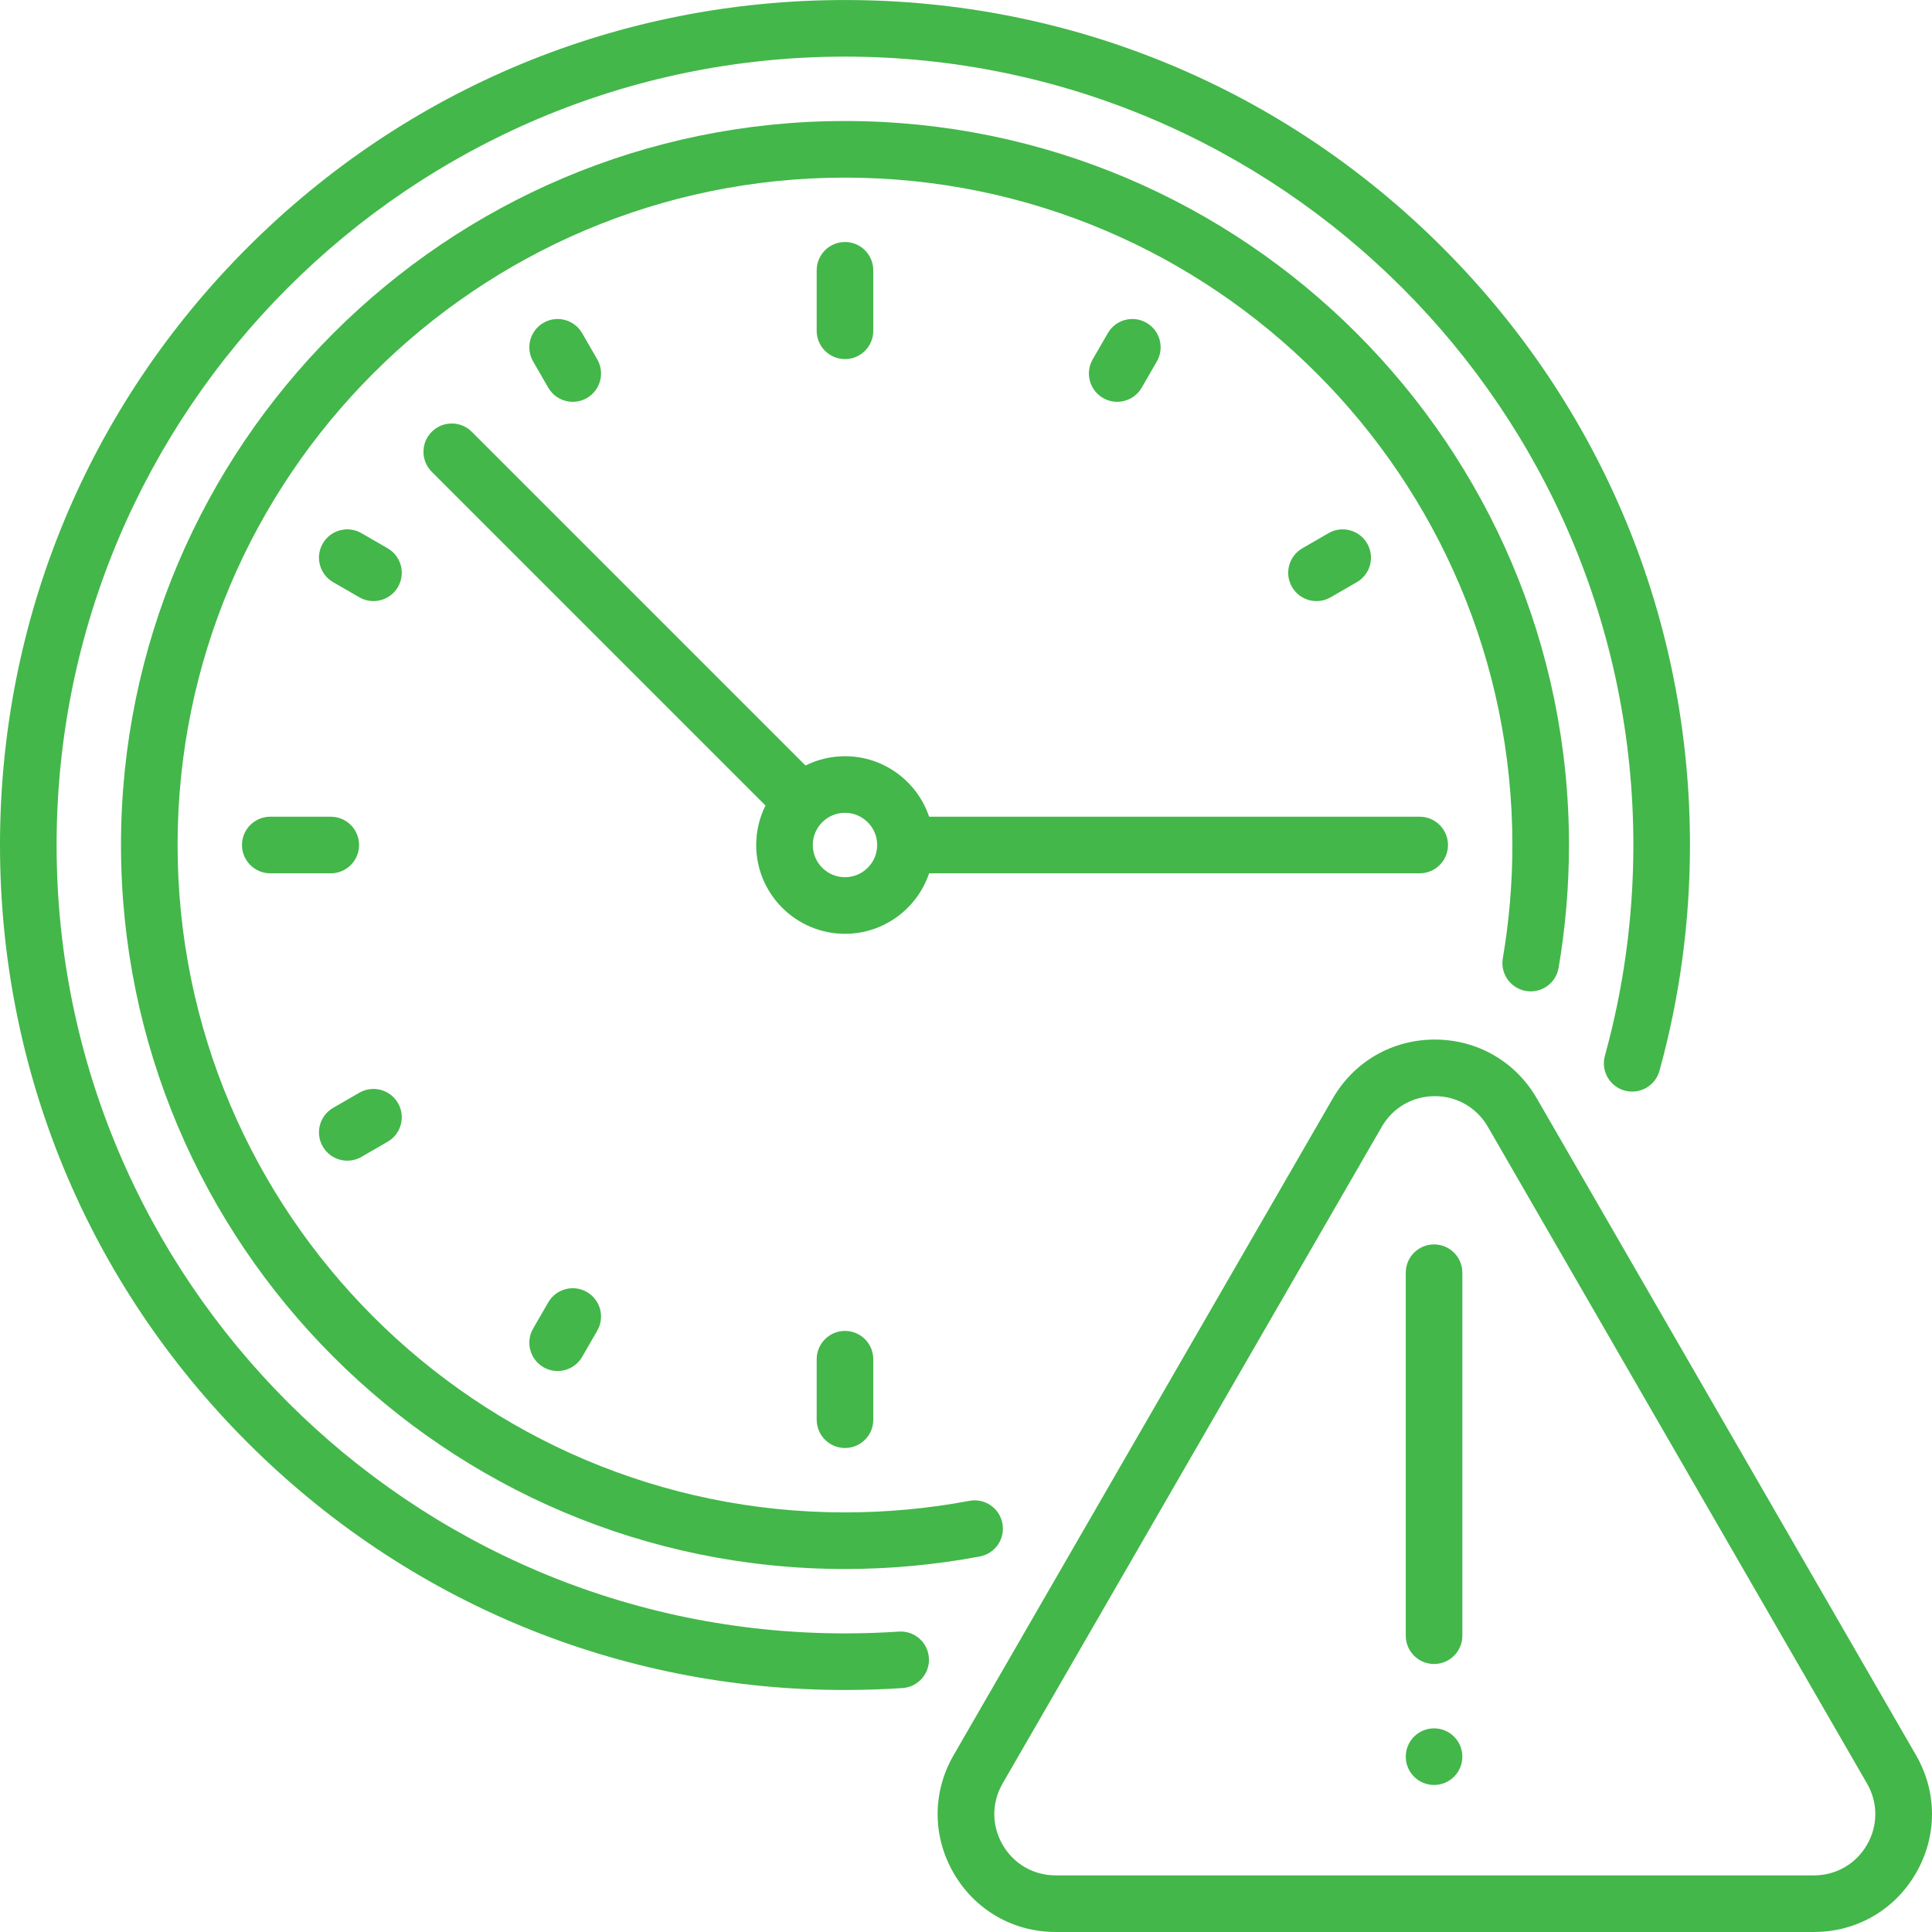 <?xml version="1.0"?>
<svg xmlns="http://www.w3.org/2000/svg" xmlns:xlink="http://www.w3.org/1999/xlink" xmlns:svgjs="http://svgjs.com/svgjs" version="1.1" width="512" height="512" x="0" y="0" viewBox="0 0 512.014 512.014" style="enable-background:new 0 0 512 512" xml:space="preserve" class=""><g><g xmlns="http://www.w3.org/2000/svg"><path d="m238.189 432.4c-4.713.317-9.509.479-14.254.479-115.207-.001-208.935-93.729-208.935-208.936s93.728-208.936 208.936-208.936 208.936 93.728 208.936 208.936c0 18.961-2.539 37.751-7.546 55.849-1.104 3.992 1.236 8.124 5.229 9.229 3.992 1.105 8.124-1.236 9.229-5.229 5.367-19.4 8.089-39.536 8.089-59.849 0-59.815-23.293-116.051-65.589-158.346-42.298-42.296-98.533-65.59-158.348-65.59s-116.051 23.294-158.347 65.59c-42.296 42.295-65.589 98.53-65.589 158.346s23.293 116.051 65.589 158.346c42.295 42.296 98.531 65.589 158.346 65.589 5.08 0 10.215-.172 15.263-.513 4.133-.278 7.257-3.854 6.979-7.987-.279-4.132-3.841-7.262-7.988-6.978z" fill="#43b74a" data-original="#000000" class=""/><path d="m404.398 262.625c4.087.701 7.958-2.046 8.657-6.128 1.826-10.68 2.752-21.633 2.752-32.554 0-105.798-86.073-191.871-191.871-191.871s-191.872 86.073-191.872 191.871 86.073 191.871 191.871 191.871c12.011 0 24.037-1.119 35.742-3.325 4.07-.767 6.748-4.688 5.981-8.759-.767-4.07-4.686-6.748-8.759-5.981-10.792 2.034-21.882 3.065-32.964 3.065-97.527 0-176.871-79.344-176.871-176.871s79.345-176.871 176.872-176.871 176.871 79.344 176.871 176.871c0 10.077-.854 20.179-2.537 30.026-.699 4.083 2.045 7.959 6.128 8.656z" fill="#43b74a" data-original="#000000" class=""/><path d="m507.78 465.158-100.482-174.04c-5.646-9.778-15.757-15.616-27.048-15.616s-21.403 5.838-27.048 15.616l-100.482 174.04c-5.646 9.778-5.646 21.454 0 31.232 5.646 9.779 15.757 15.617 27.048 15.617h200.964c11.292 0 21.403-5.838 27.048-15.617 5.646-9.778 5.646-21.454 0-31.232zm-12.99 23.733c-2.934 5.082-8.189 8.116-14.058 8.116h-200.964c-5.869 0-11.124-3.034-14.058-8.116-2.934-5.083-2.934-11.151 0-16.233l100.482-174.04c2.934-5.082 8.189-8.116 14.058-8.116s11.124 3.034 14.058 8.116l100.482 174.04c2.934 5.082 2.934 11.15 0 16.233z" fill="#43b74a" data-original="#000000" class=""/><path d="m380.05 329.793c-4.142 0-7.5 3.358-7.5 7.5v96.194c0 4.142 3.358 7.5 7.5 7.5s7.5-3.358 7.5-7.5v-96.194c0-4.142-3.358-7.5-7.5-7.5z" fill="#43b74a" data-original="#000000" class=""/><path d="m246.235 231.443h130.007c4.142 0 7.5-3.358 7.5-7.5s-3.358-7.5-7.5-7.5h-130.007c-3.139-9.308-11.946-16.032-22.3-16.032-3.757 0-7.309.89-10.463 2.463l-88.444-88.444c-2.929-2.929-7.678-2.929-10.606 0-2.929 2.929-2.929 7.678 0 10.606l88.444 88.444c-1.573 3.154-2.463 6.706-2.463 10.463 0 12.976 10.557 23.532 23.532 23.532 10.354 0 19.161-6.724 22.3-16.032zm-22.299 1.032c-4.705 0-8.532-3.828-8.532-8.532s3.828-8.532 8.532-8.532 8.532 3.828 8.532 8.532-3.828 8.532-8.532 8.532z" fill="#43b74a" data-original="#000000" class=""/><path d="m95.161 223.943c0-4.142-3.358-7.5-7.5-7.5h-16.032c-4.142 0-7.5 3.358-7.5 7.5s3.358 7.5 7.5 7.5h16.032c4.142 0 7.5-3.358 7.5-7.5z" fill="#43b74a" data-original="#000000" class=""/><path d="m231.436 87.668v-16.032c0-4.142-3.358-7.5-7.5-7.5s-7.5 3.358-7.5 7.5v16.032c0 4.142 3.358 7.5 7.5 7.5s7.5-3.358 7.5-7.5z" fill="#43b74a" data-original="#000000" class=""/><path d="m216.436 360.217v16.032c0 4.142 3.358 7.5 7.5 7.5s7.5-3.358 7.5-7.5v-16.032c0-4.142-3.358-7.5-7.5-7.5s-7.5 3.358-7.5 7.5z" fill="#43b74a" data-original="#000000" class=""/><path d="m145.295 345.152-4.008 6.942c-2.071 3.587-.842 8.174 2.745 10.245 1.181.682 2.471 1.006 3.743 1.006 2.592 0 5.113-1.345 6.502-3.751l4.008-6.942c2.071-3.587.842-8.174-2.745-10.245-3.586-2.073-8.174-.843-10.245 2.745z" fill="#43b74a" data-original="#000000" class=""/><path d="m296.074 106.485c2.592 0 5.113-1.345 6.502-3.751l4.008-6.942c2.071-3.587.842-8.174-2.745-10.245-3.587-2.072-8.174-.843-10.245 2.745l-4.008 6.942c-2.071 3.587-.842 8.174 2.745 10.245 1.181.682 2.47 1.006 3.743 1.006z" fill="#43b74a" data-original="#000000" class=""/><path d="m102.727 145.303-6.942-4.008c-3.587-2.072-8.174-.843-10.245 2.745-2.071 3.587-.842 8.174 2.745 10.245l6.942 4.008c1.181.682 2.471 1.006 3.743 1.006 2.592 0 5.113-1.345 6.502-3.751 2.071-3.587.842-8.174-2.745-10.245z" fill="#43b74a" data-original="#000000" class=""/><path d="m151.797 106.485c1.272 0 2.562-.324 3.743-1.006 3.587-2.071 4.816-6.658 2.745-10.245l-4.008-6.942c-2.071-3.588-6.659-4.817-10.245-2.745-3.587 2.071-4.816 6.658-2.745 10.245l4.008 6.942c1.39 2.406 3.911 3.751 6.502 3.751z" fill="#43b74a" data-original="#000000" class=""/><path d="m348.901 159.299c1.272 0 2.562-.324 3.743-1.006l6.942-4.008c3.587-2.071 4.816-6.658 2.745-10.245s-6.659-4.816-10.245-2.745l-6.942 4.008c-3.587 2.071-4.816 6.658-2.745 10.245 1.39 2.406 3.911 3.751 6.502 3.751z" fill="#43b74a" data-original="#000000" class=""/><path d="m92.041 307.598c1.272 0 2.562-.324 3.743-1.006l6.942-4.008c3.587-2.071 4.816-6.658 2.745-10.245-2.071-3.588-6.66-4.817-10.245-2.745l-6.942 4.008c-3.587 2.071-4.816 6.658-2.745 10.245 1.389 2.405 3.91 3.751 6.502 3.751z" fill="#43b74a" data-original="#000000" class=""/><circle cx="380.05" cy="465.547" r="7.5" fill="#43b74a" data-original="#000000" class=""/></g></g></svg>

